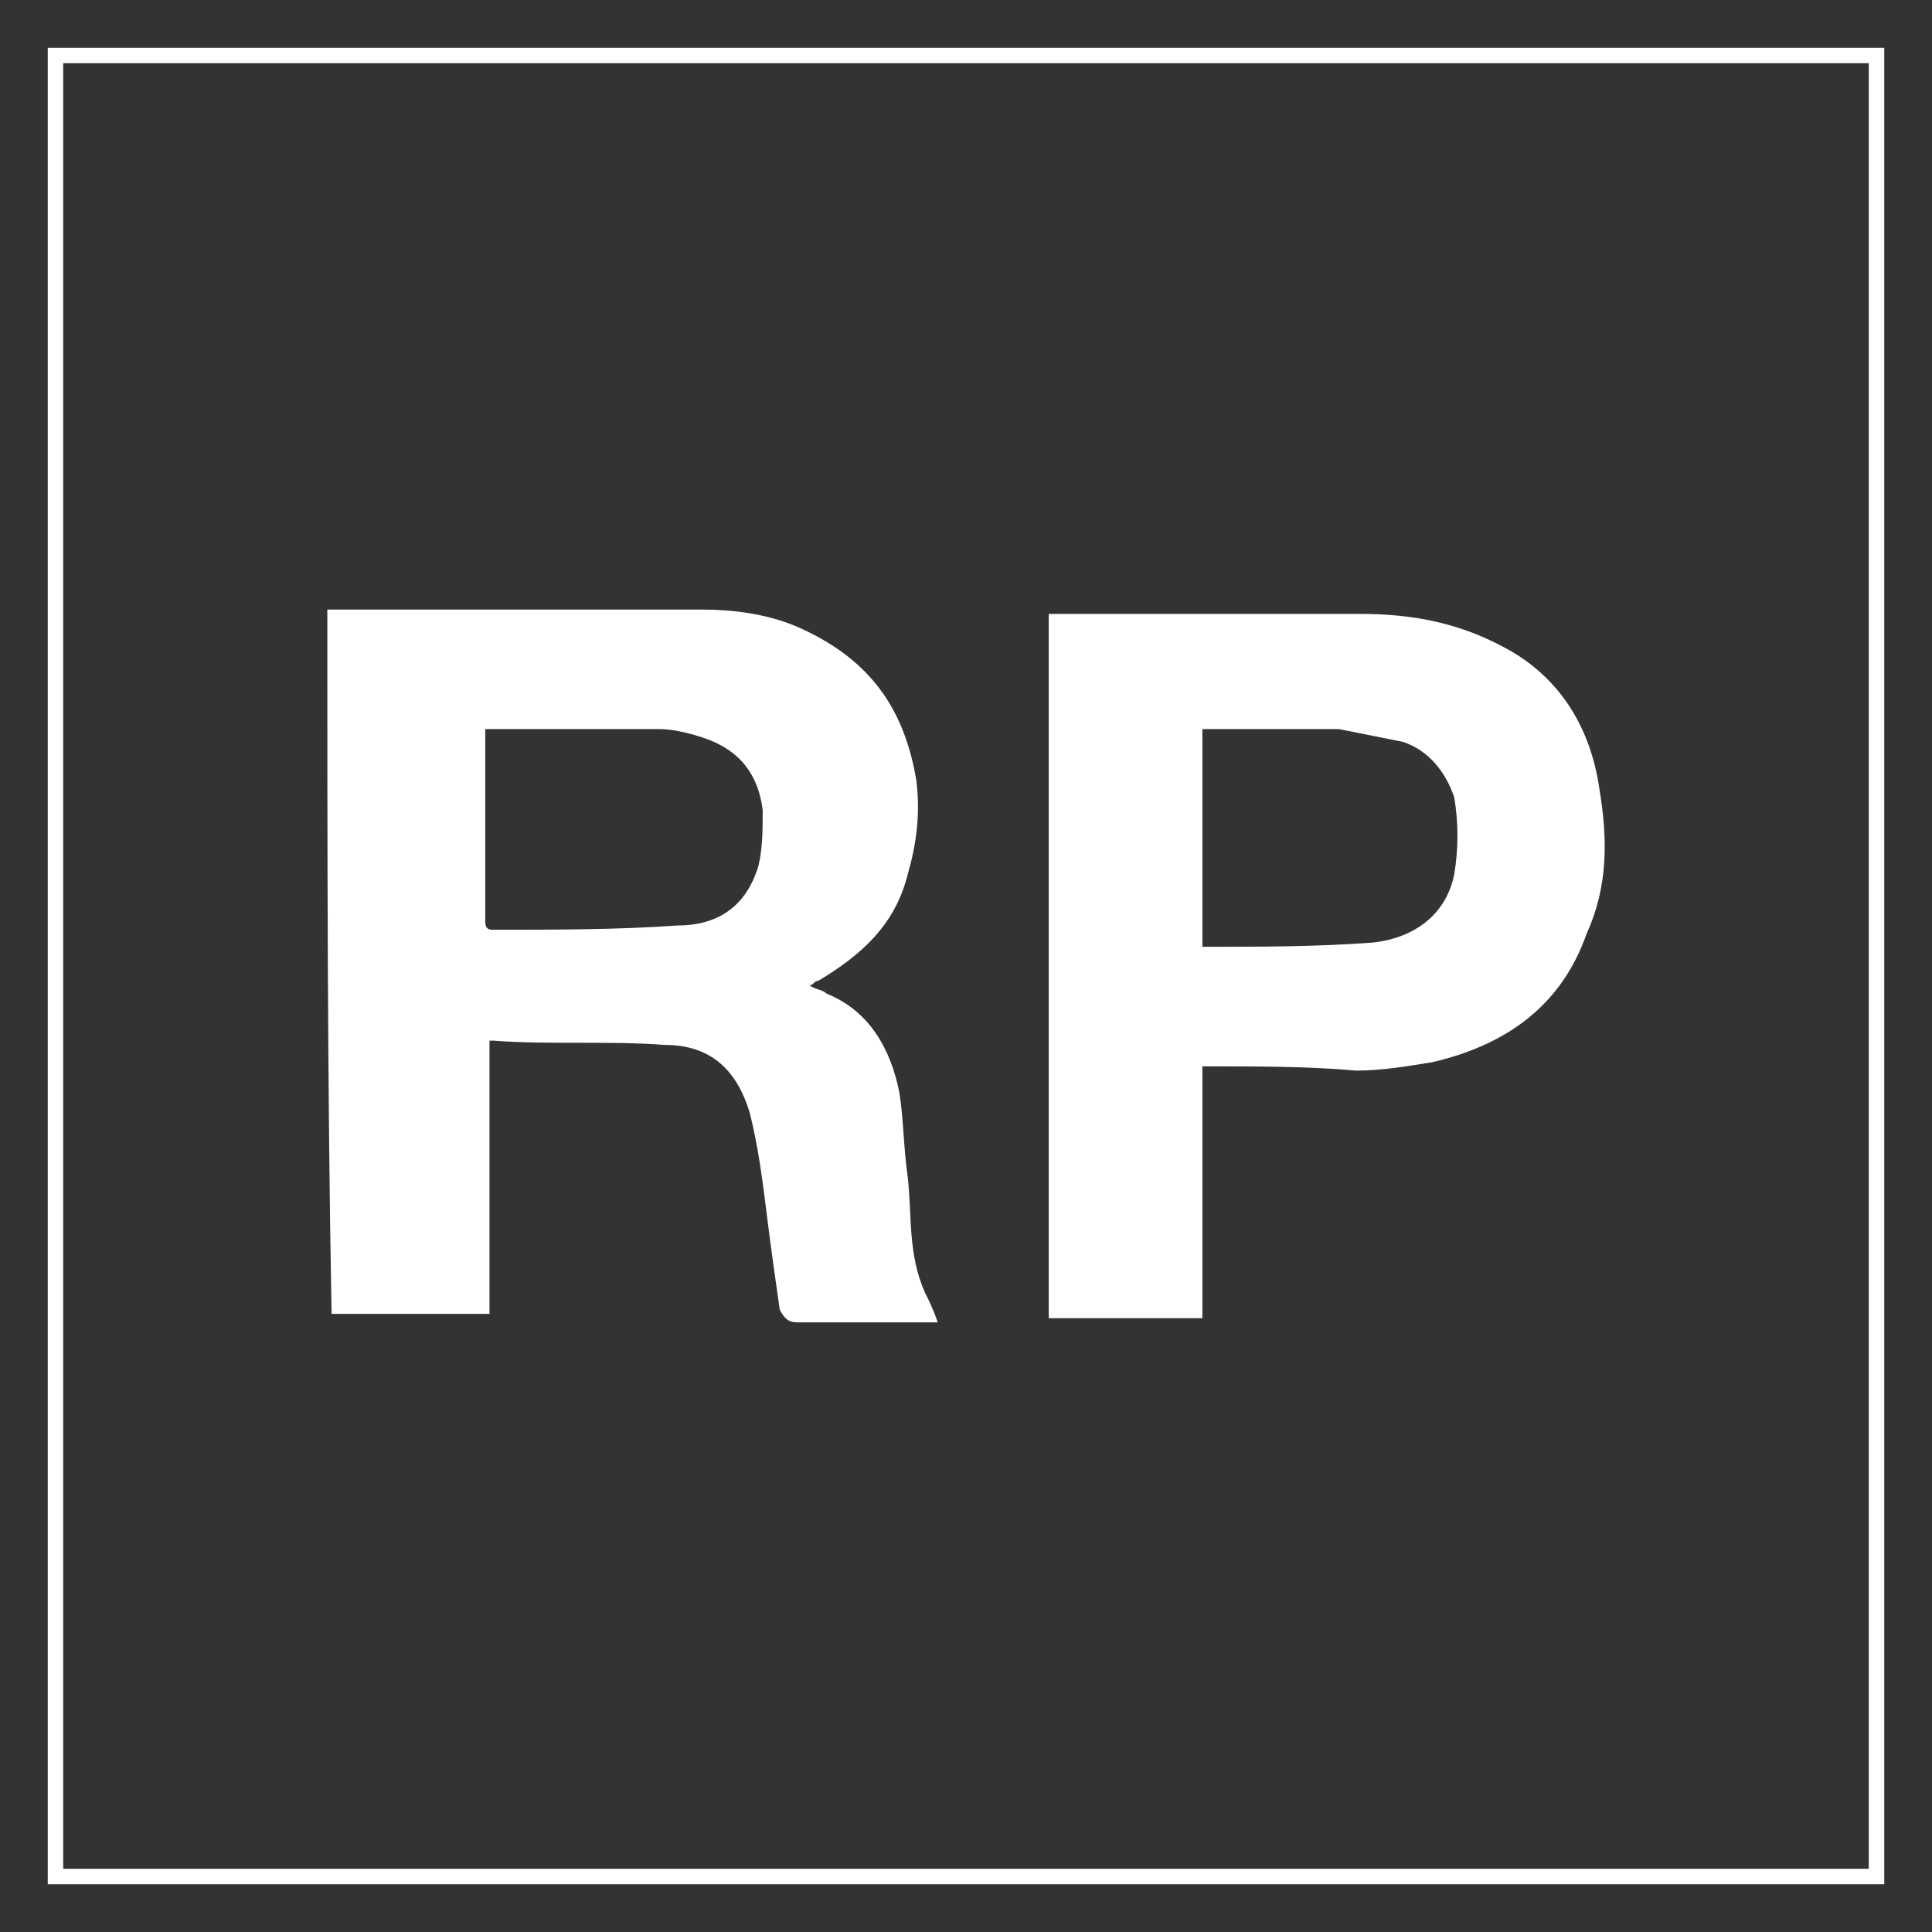 <?xml version="1.0" encoding="UTF-8"?>
<svg id="Logo" xmlns="http://www.w3.org/2000/svg" version="1.1" viewBox="0 0 500 500">
  <rect x="0" y="0" width="500" height="500" fill="#333333" stroke="none"/>
  <!-- Generator: Adobe Illustrator 29.0.1, SVG Export Plug-In . SVG Version: 2.1.0 Build 192)  -->
  <defs>
    <style>
      .st0 {
        fill: none;
        stroke: #fff;
        stroke-width: 4px;
      }

      .st1 {
        fill: #fff;
      }
    </style>
  </defs>
  <rect class="st0" x="14.36" y="14.36" width="471.28" height="471.28"/>
  <g>
    <path class="st1" d="M125.58,188.7q0,1.1,0,0v49.69c0,2.23,1.1,2.23,2.21,2.23,15.47,0,32.04,0,47.51-1.1,9.95,0,17.68-4.44,20.99-15.47,1.1-4.44,1.1-9.95,1.1-14.37-1.1-8.85-5.52-15.47-15.47-18.78-3.31-1.1-7.72-2.21-11.03-2.21h-45.3ZM84.71,157.76h97.2c7.75,0,16.57,1.1,24.32,4.41,17.68,7.75,27.6,19.88,30.91,39.76,1.1,8.85,0,16.57-2.21,24.32-3.31,13.26-12.14,20.99-23.19,27.6-1.1,0-1.1,1.1-2.21,1.1,1.1,1.1,3.31,1.1,4.41,2.21,11.06,4.44,16.57,14.37,18.78,25.42,1.1,6.62,1.1,14.37,2.21,22.09,1.1,9.95,0,19.88,4.44,29.83,1.1,2.21,2.21,4.41,3.31,7.72h-36.45c-2.21,0-3.31-1.1-4.44-3.31-1.1-7.72-2.21-15.47-3.31-24.29-1.1-8.85-2.21-17.68-4.41-26.52-3.31-11.03-9.95-17.68-22.09-17.68-14.37-1.1-29.83,0-44.2-1.1h-1.1v70.7h-40.87c-1.1-59.65-1.1-120.42-1.1-182.27"/>
    <path class="st1" d="M311.17,245.03c14.37,0,29.83,0,44.18-1.1,9.95-1.1,18.78-6.62,21.01-17.68,1.1-6.62,1.1-13.24,0-19.88-2.23-6.62-6.64-12.16-13.26-14.37-5.52-1.1-11.06-2.21-16.57-3.31h-35.35v56.34ZM311.17,275.96v65.19h-39.76v-182.27h80.63c13.26,0,25.42,2.21,37.56,8.83,14.37,7.72,22.11,20.99,24.32,36.45,2.21,13.26,2.21,25.4-3.33,37.56-6.62,18.78-20.99,28.73-39.76,33.14-6.62,1.1-13.24,2.21-19.88,2.21-12.14-1.1-25.4-1.1-39.76-1.1"/>
  </g>
</svg>